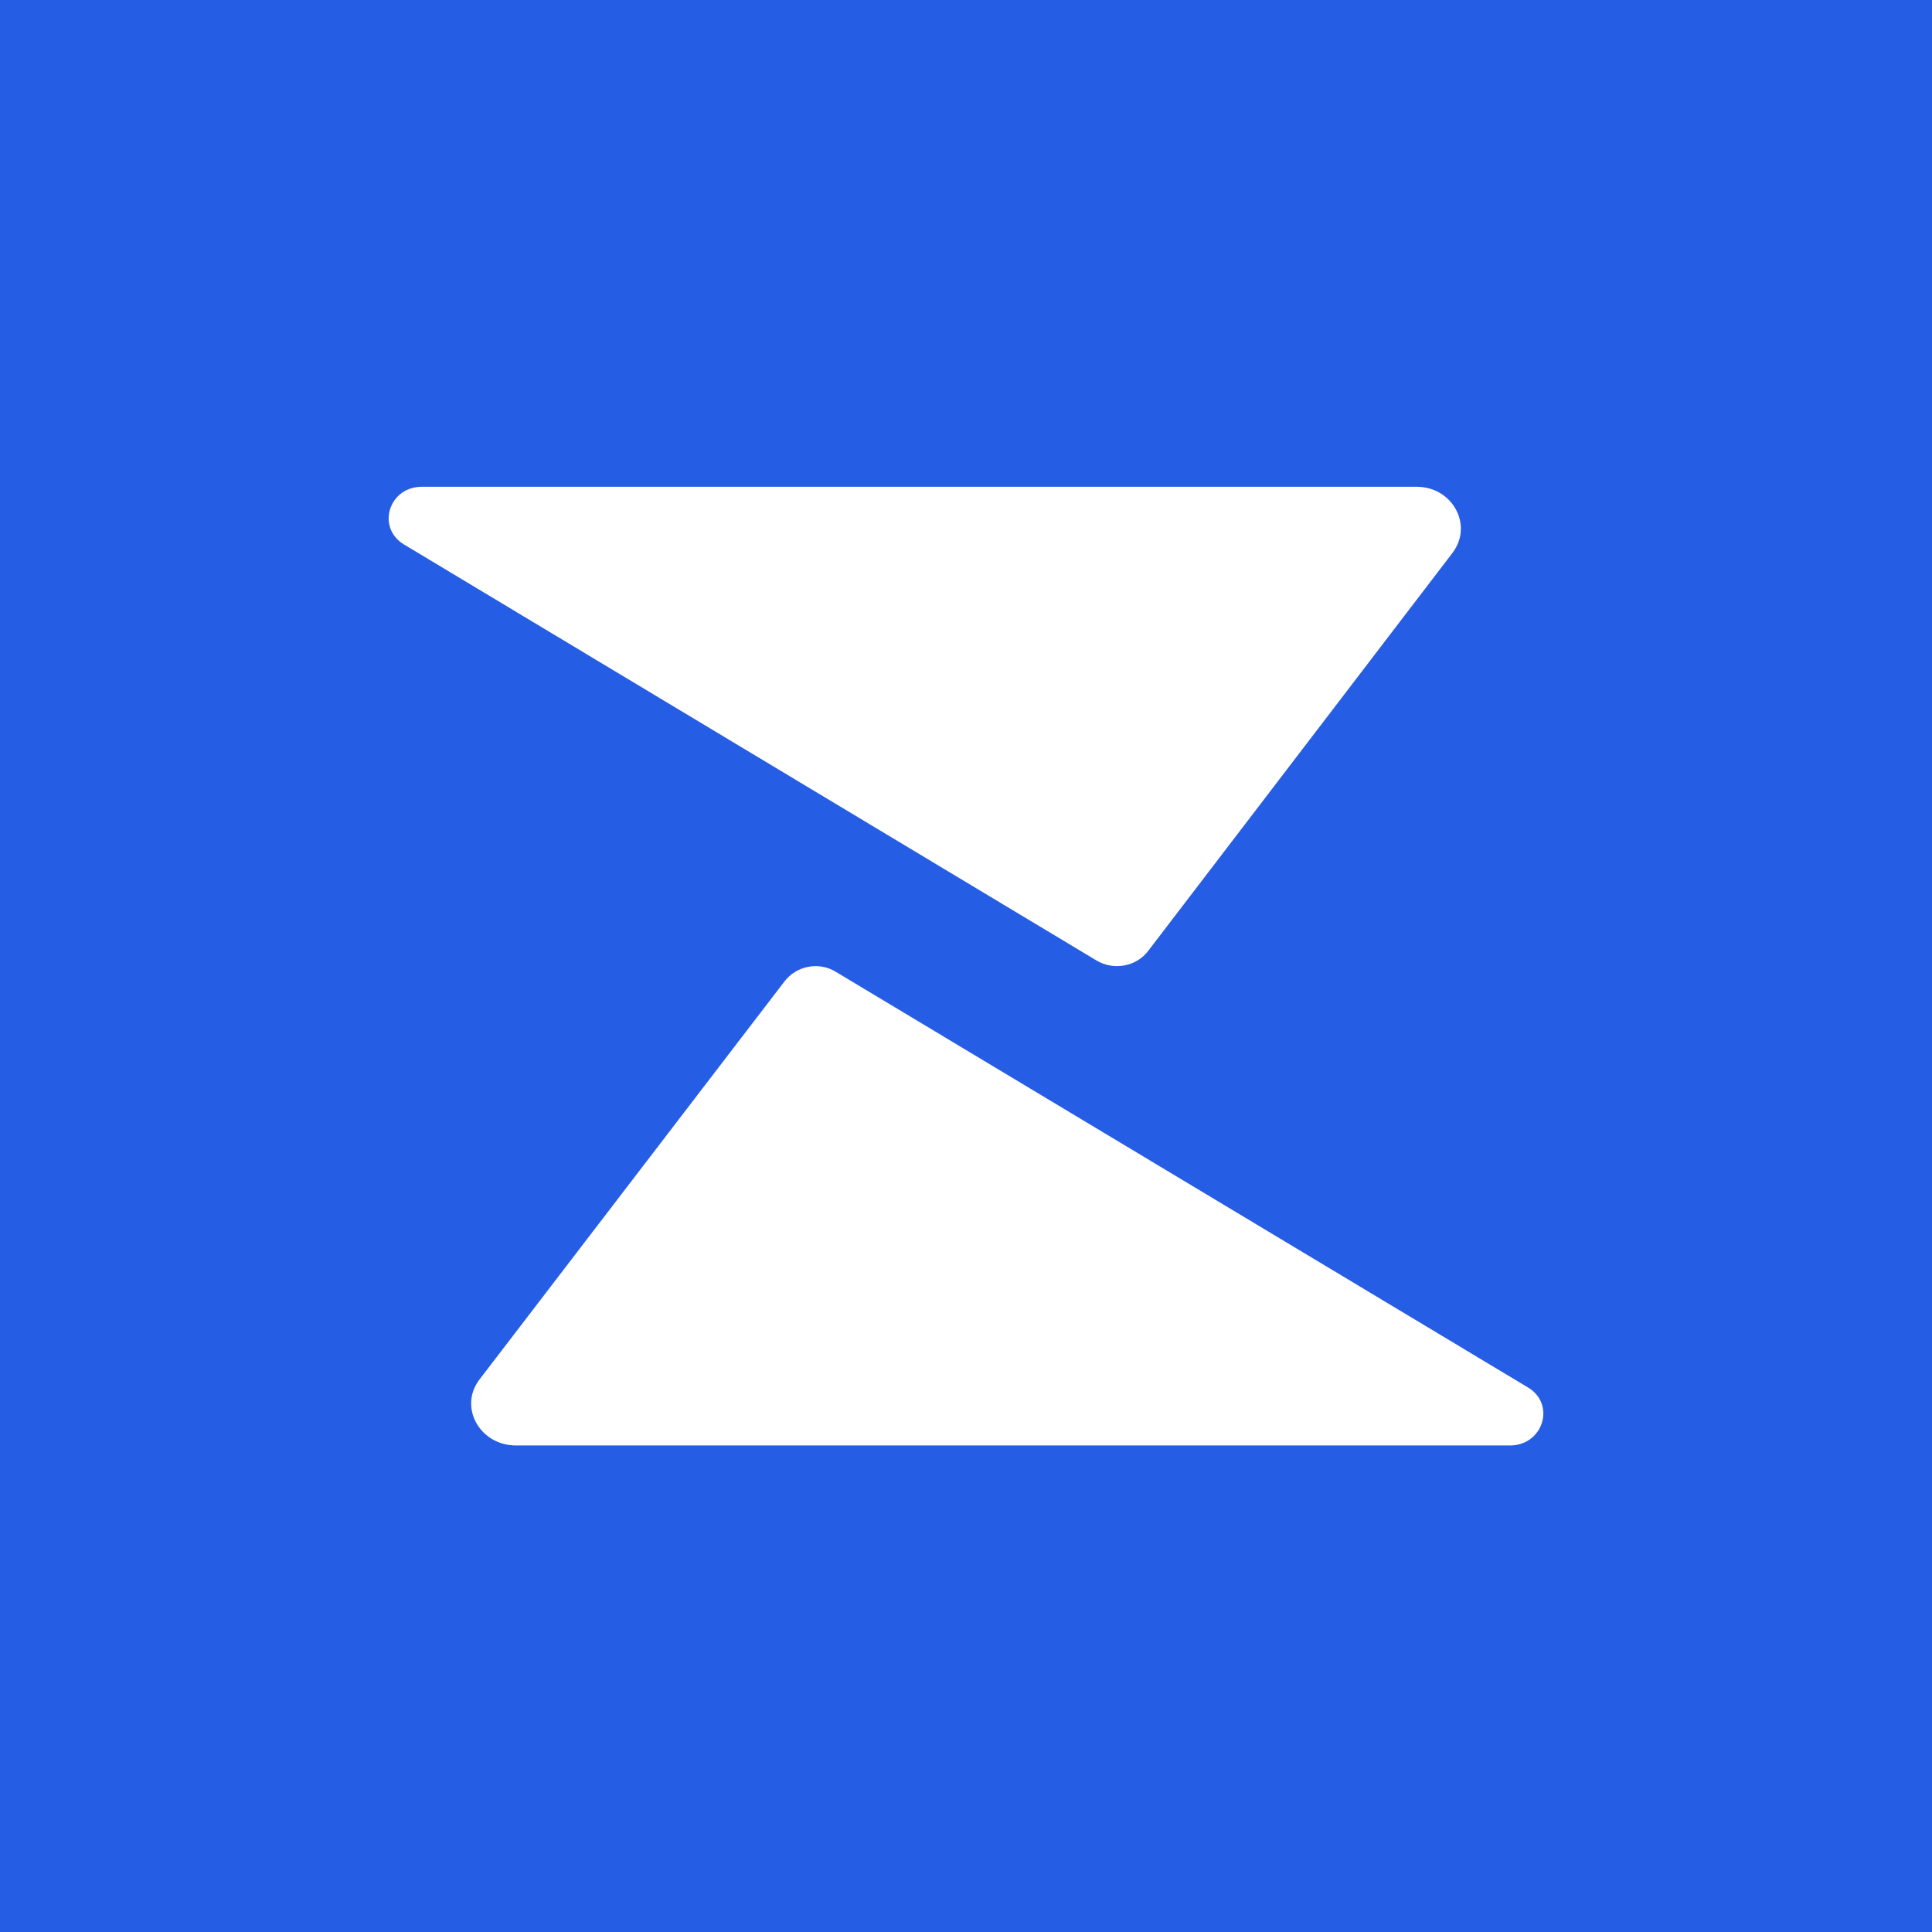 <svg width="512" height="512" viewBox="0 0 512 512" fill="none" xmlns="http://www.w3.org/2000/svg">
<rect width="512" height="512" fill="#265DE5"/>
<path d="M111.791 129C103.051 129 99.683 139.767 107.017 144.265L290.484 254.482C295.058 257.287 301.156 256.179 304.305 251.971L384.971 146.46C390.455 139.131 384.914 129 375.421 129H111.791Z" fill="white"/>
<path d="M400.15 383.063C408.89 383.063 412.344 372.236 405.012 367.739L221.492 257.536C216.919 254.731 210.967 255.98 207.819 260.187L126.997 365.677C121.514 373.005 127.228 383.063 136.72 383.063H400.15Z" fill="white"/>
</svg>
